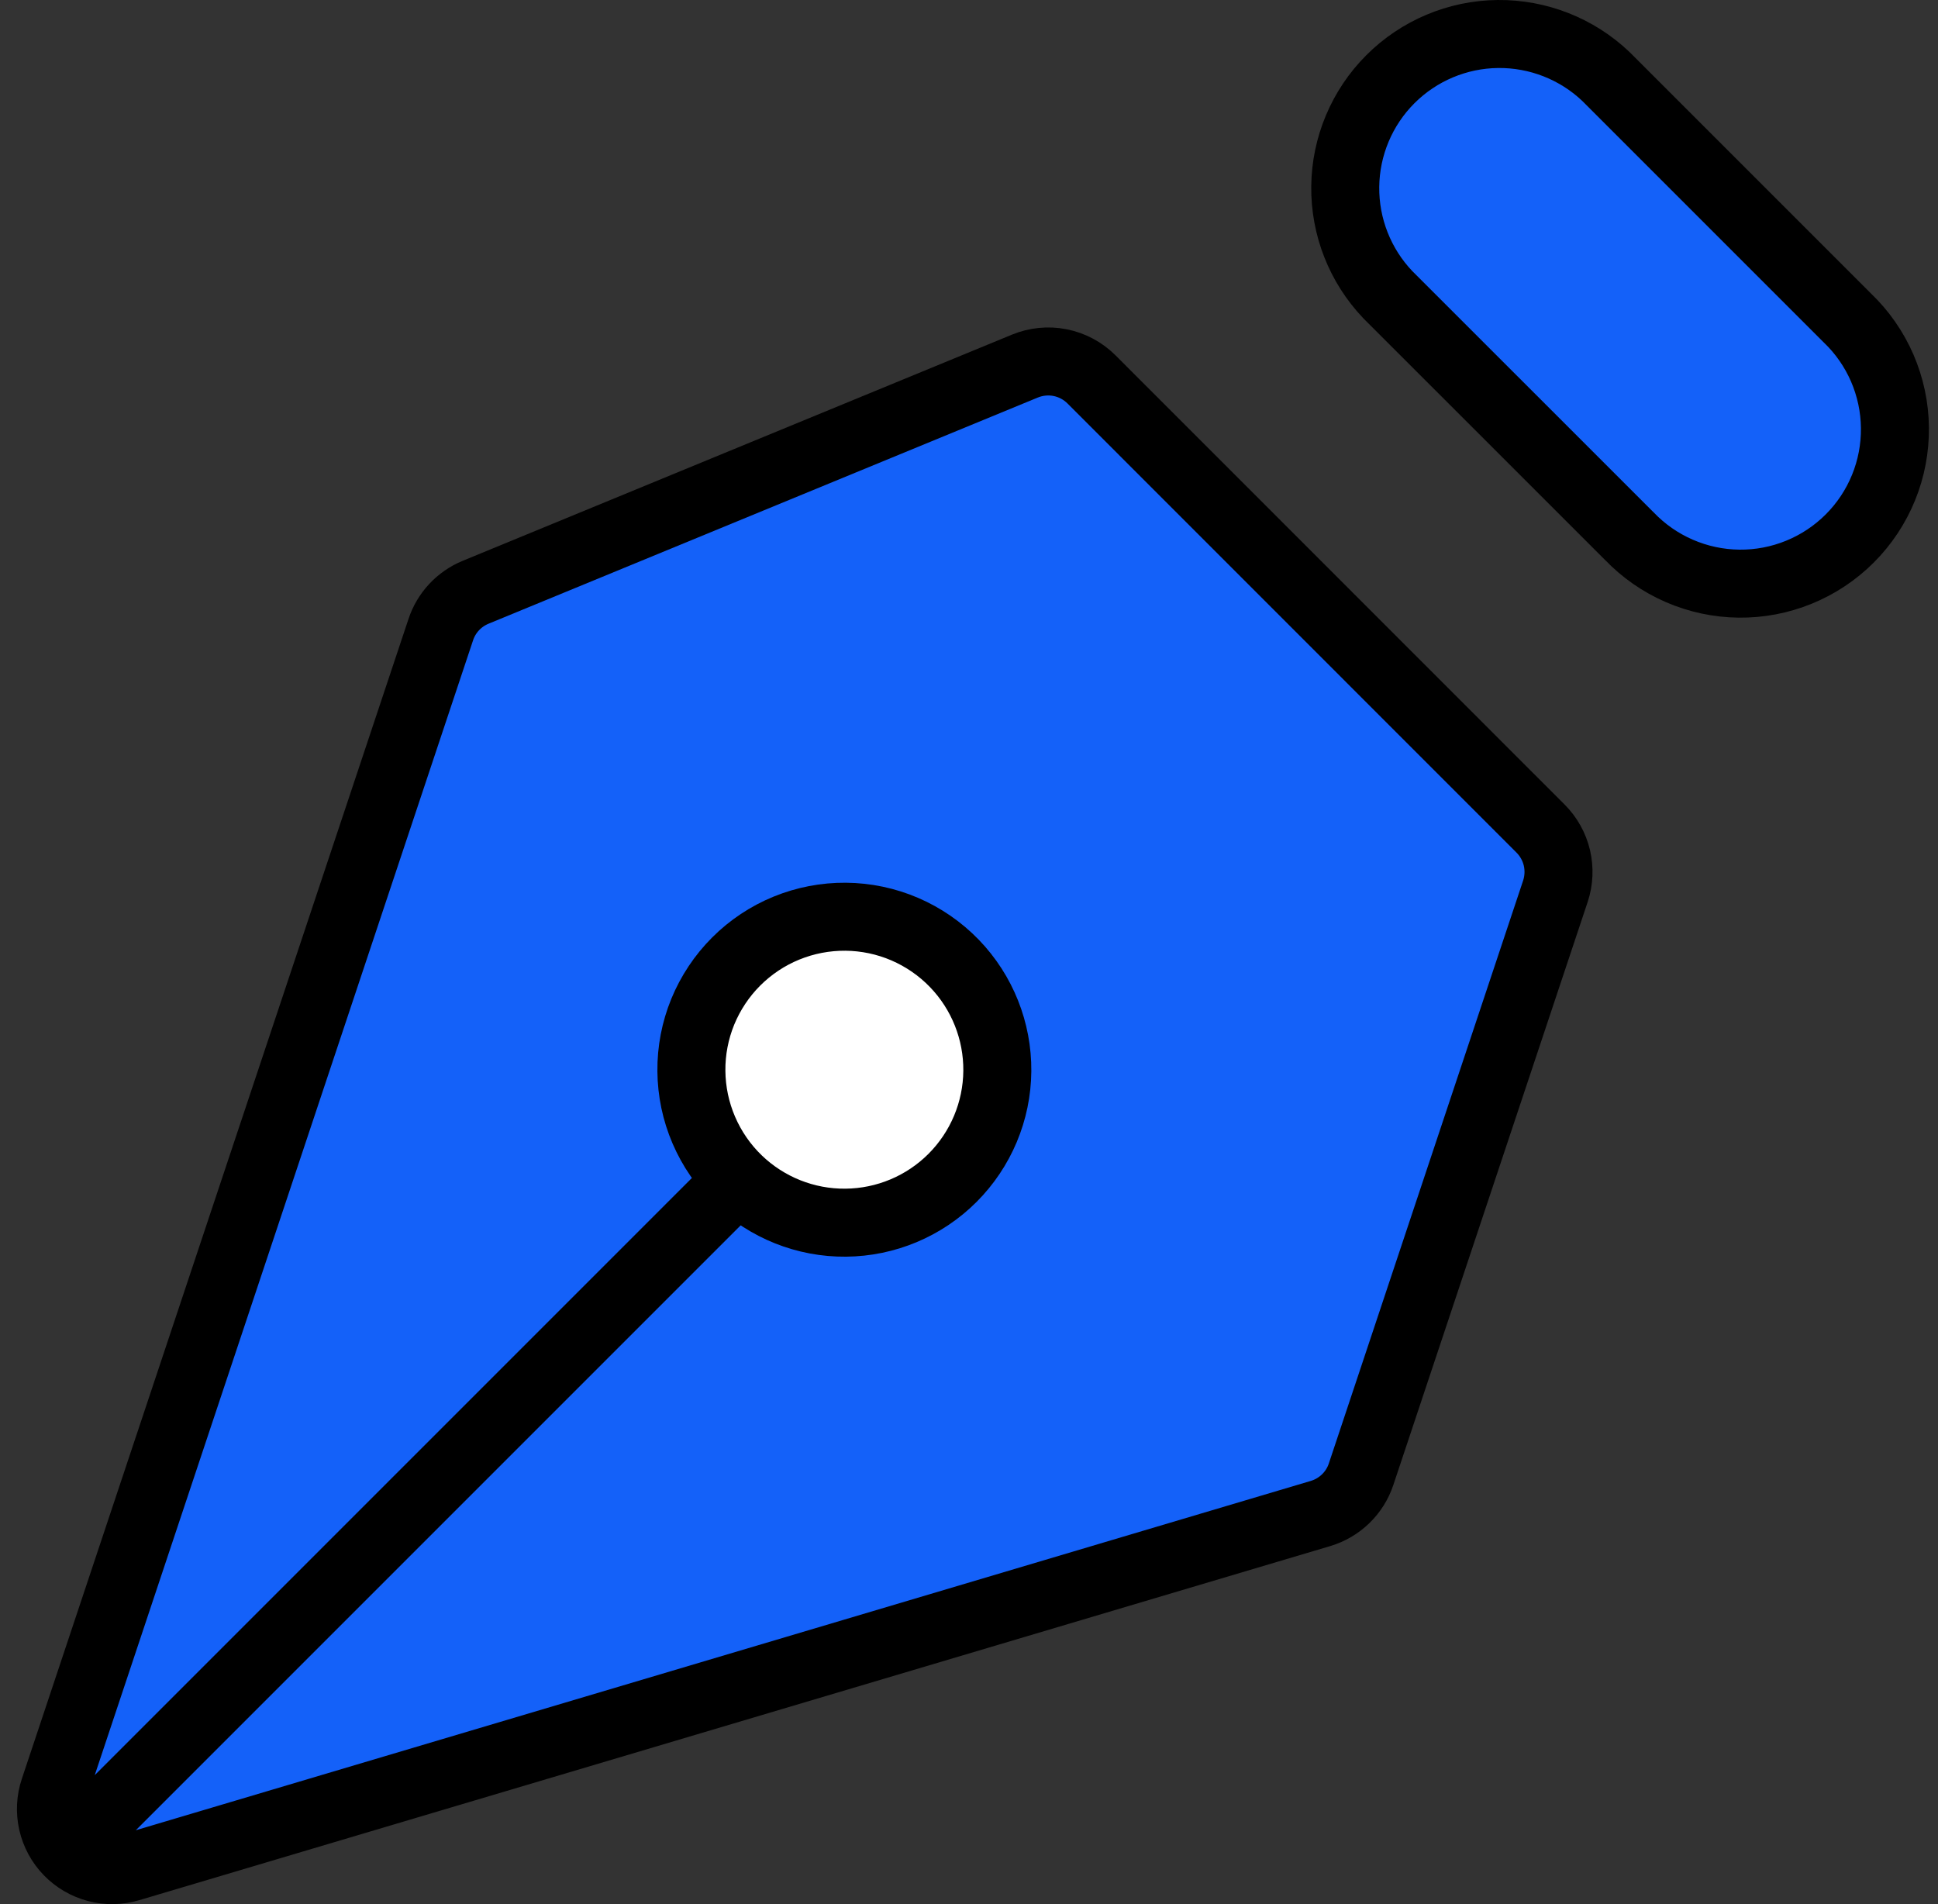 <svg width="57" height="56" viewBox="0 0 57 56" fill="none" xmlns="http://www.w3.org/2000/svg">
<rect x="0" y="0" width="57" height="56" fill="#333333" stroke="none"/>
<path d="M45.747 26.212L40.032 43.357C39.941 43.631 39.785 43.879 39.577 44.08C39.369 44.281 39.116 44.429 38.839 44.512L3.81 54.926C3.495 55.02 3.159 55.025 2.841 54.942C2.522 54.858 2.233 54.689 2.004 54.452C1.775 54.216 1.616 53.921 1.543 53.6C1.47 53.279 1.486 52.944 1.591 52.632L12.965 18.515C13.046 18.27 13.18 18.045 13.355 17.857C13.531 17.668 13.746 17.519 13.985 17.42L30.143 10.767C30.471 10.632 30.833 10.596 31.181 10.665C31.53 10.735 31.85 10.906 32.102 11.157L45.312 24.37C45.548 24.606 45.714 24.904 45.791 25.229C45.867 25.554 45.852 25.895 45.747 26.212ZM2.619 53.789L21.708 34.7Z" fill="#1461F9"/>
<path d="M2.619 53.789L21.708 34.7M45.747 26.212L40.032 43.357C39.941 43.631 39.785 43.879 39.577 44.08C39.369 44.281 39.116 44.429 38.839 44.512L3.81 54.926C3.495 55.02 3.159 55.025 2.841 54.942C2.522 54.858 2.233 54.689 2.004 54.452C1.775 54.216 1.616 53.921 1.543 53.6C1.47 53.279 1.486 52.944 1.591 52.632L12.965 18.515C13.046 18.27 13.18 18.045 13.355 17.857C13.531 17.668 13.746 17.519 13.985 17.42L30.143 10.767C30.471 10.632 30.833 10.596 31.181 10.665C31.53 10.735 31.85 10.906 32.102 11.157L45.312 24.37C45.548 24.606 45.714 24.904 45.791 25.229C45.867 25.554 45.852 25.895 45.747 26.212Z" stroke="black" stroke-width="2" stroke-linecap="round" stroke-linejoin="round"/>
<path d="M54.317 9.334L54.333 9.35C54.77 9.767 55.118 10.268 55.359 10.822C55.599 11.377 55.727 11.974 55.733 12.578C55.74 13.182 55.626 13.782 55.398 14.341C55.17 14.901 54.832 15.409 54.405 15.836C53.977 16.264 53.469 16.601 52.91 16.829C52.35 17.058 51.751 17.172 51.146 17.165C50.542 17.158 49.945 17.031 49.391 16.79C48.837 16.55 48.336 16.201 47.918 15.764L47.902 15.749L40.817 8.666C40.002 7.81 39.553 6.669 39.566 5.487C39.579 4.301 40.056 3.167 40.894 2.329C41.733 1.49 42.867 1.013 44.052 1C45.235 0.987 46.379 1.437 47.234 2.251L54.317 9.334Z" fill="#1461F9" stroke="black" stroke-width="2" stroke-linecap="round" stroke-linejoin="round"/>
<path d="M28.07 28.334C27.655 27.905 27.159 27.562 26.61 27.326C26.061 27.09 25.47 26.966 24.873 26.961C24.275 26.956 23.683 27.07 23.13 27.296C22.577 27.522 22.075 27.856 21.652 28.279C21.23 28.701 20.896 29.204 20.669 29.756C20.443 30.309 20.329 30.902 20.335 31.499C20.34 32.097 20.464 32.687 20.7 33.236C20.936 33.785 21.278 34.282 21.708 34.697C22.557 35.516 23.693 35.97 24.873 35.959C26.053 35.949 27.181 35.476 28.015 34.642C28.849 33.807 29.323 32.679 29.333 31.499C29.343 30.32 28.89 29.183 28.07 28.334Z" fill="white" stroke="black" stroke-width="2" stroke-linecap="round" stroke-linejoin="round"/>
</svg>
